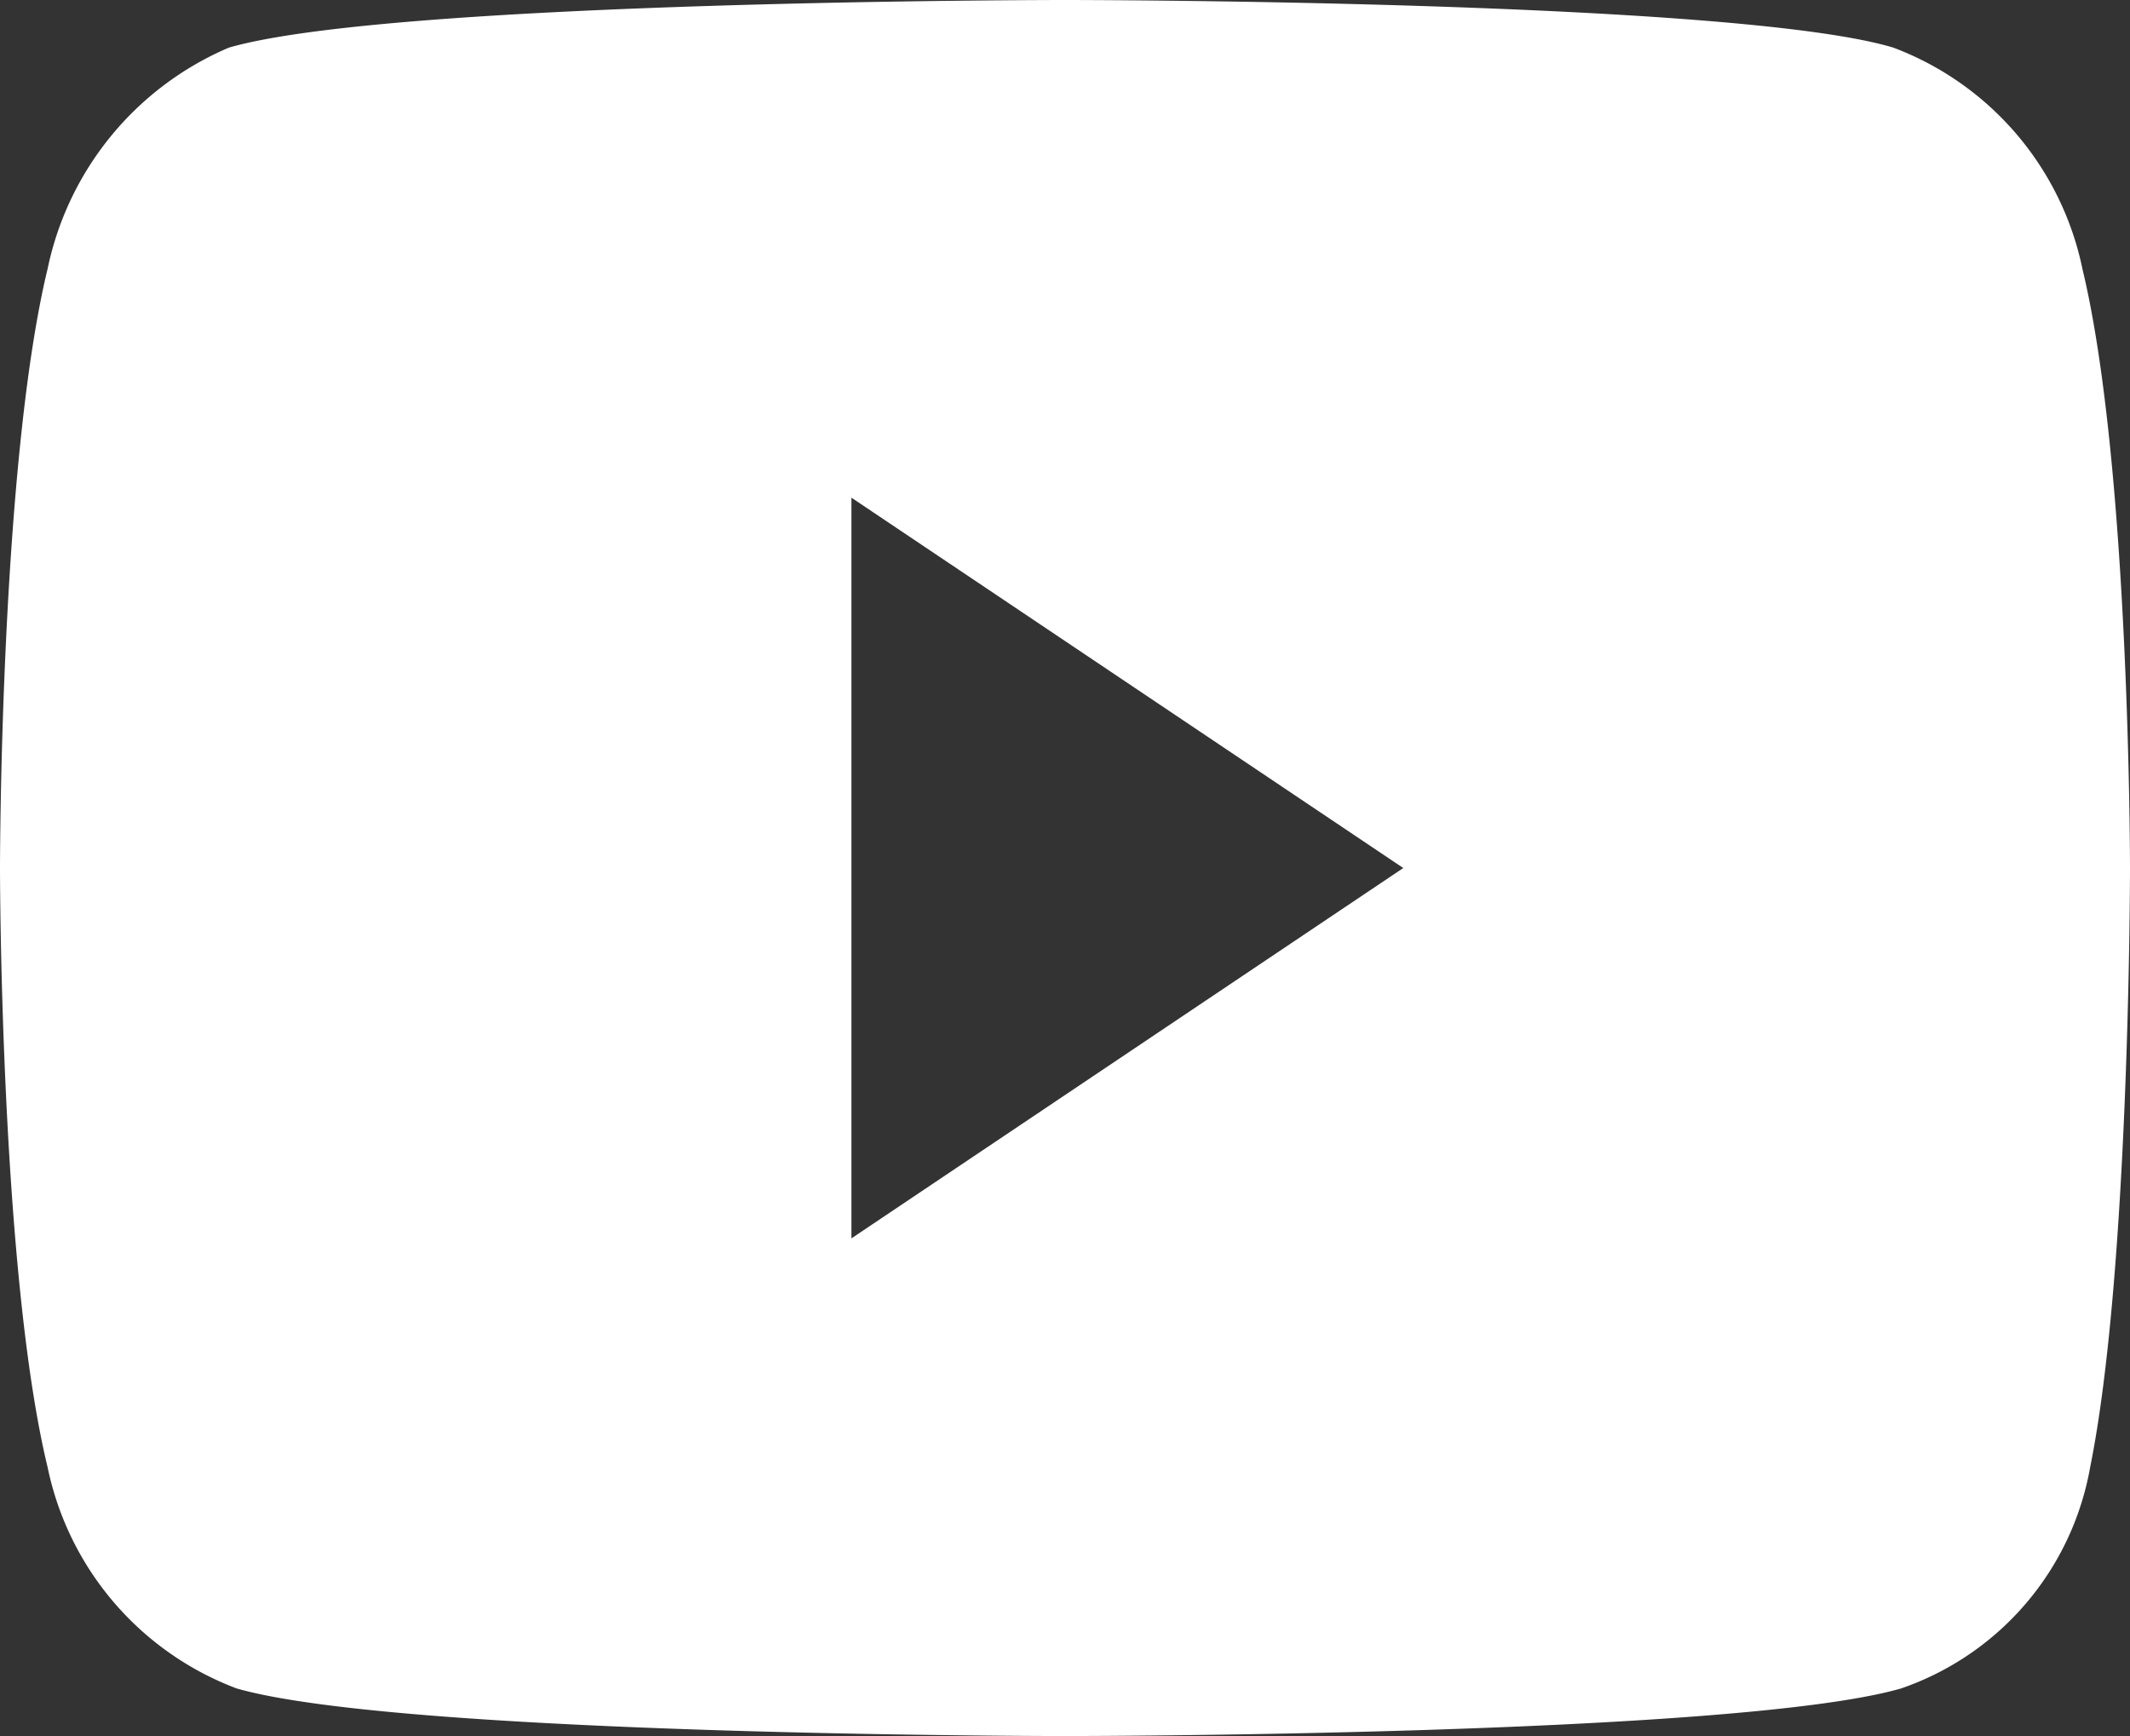 <svg xmlns="http://www.w3.org/2000/svg" width="76.053" height="62" viewBox="0 0 76.053 62">
  <rect x="0" y="0" width="76.053" height="62" fill="#333333" stroke="none"/>
  <path id="パス_18" data-name="パス 18" d="M74.354,9.6A10.771,10.771,0,0,0,67.6,1.7C61.954,0,38.027,0,38.027,0S14.053,0,8.175,1.7A11.02,11.02,0,0,0,1.7,9.6C0,16.625,0,31,0,31S0,45.375,1.7,52.4A10.771,10.771,0,0,0,8.45,60.3C14.375,62,38.027,62,38.027,62S62,62,67.879,60.3a10.233,10.233,0,0,0,6.751-7.9C76.053,45.375,76.053,31,76.053,31s0-14.375-1.7-21.4ZM30.4,44.273v-26.5L50.105,31,30.4,44.227h0Z" transform="translate(0 0)" fill="#fff"/>
</svg>

